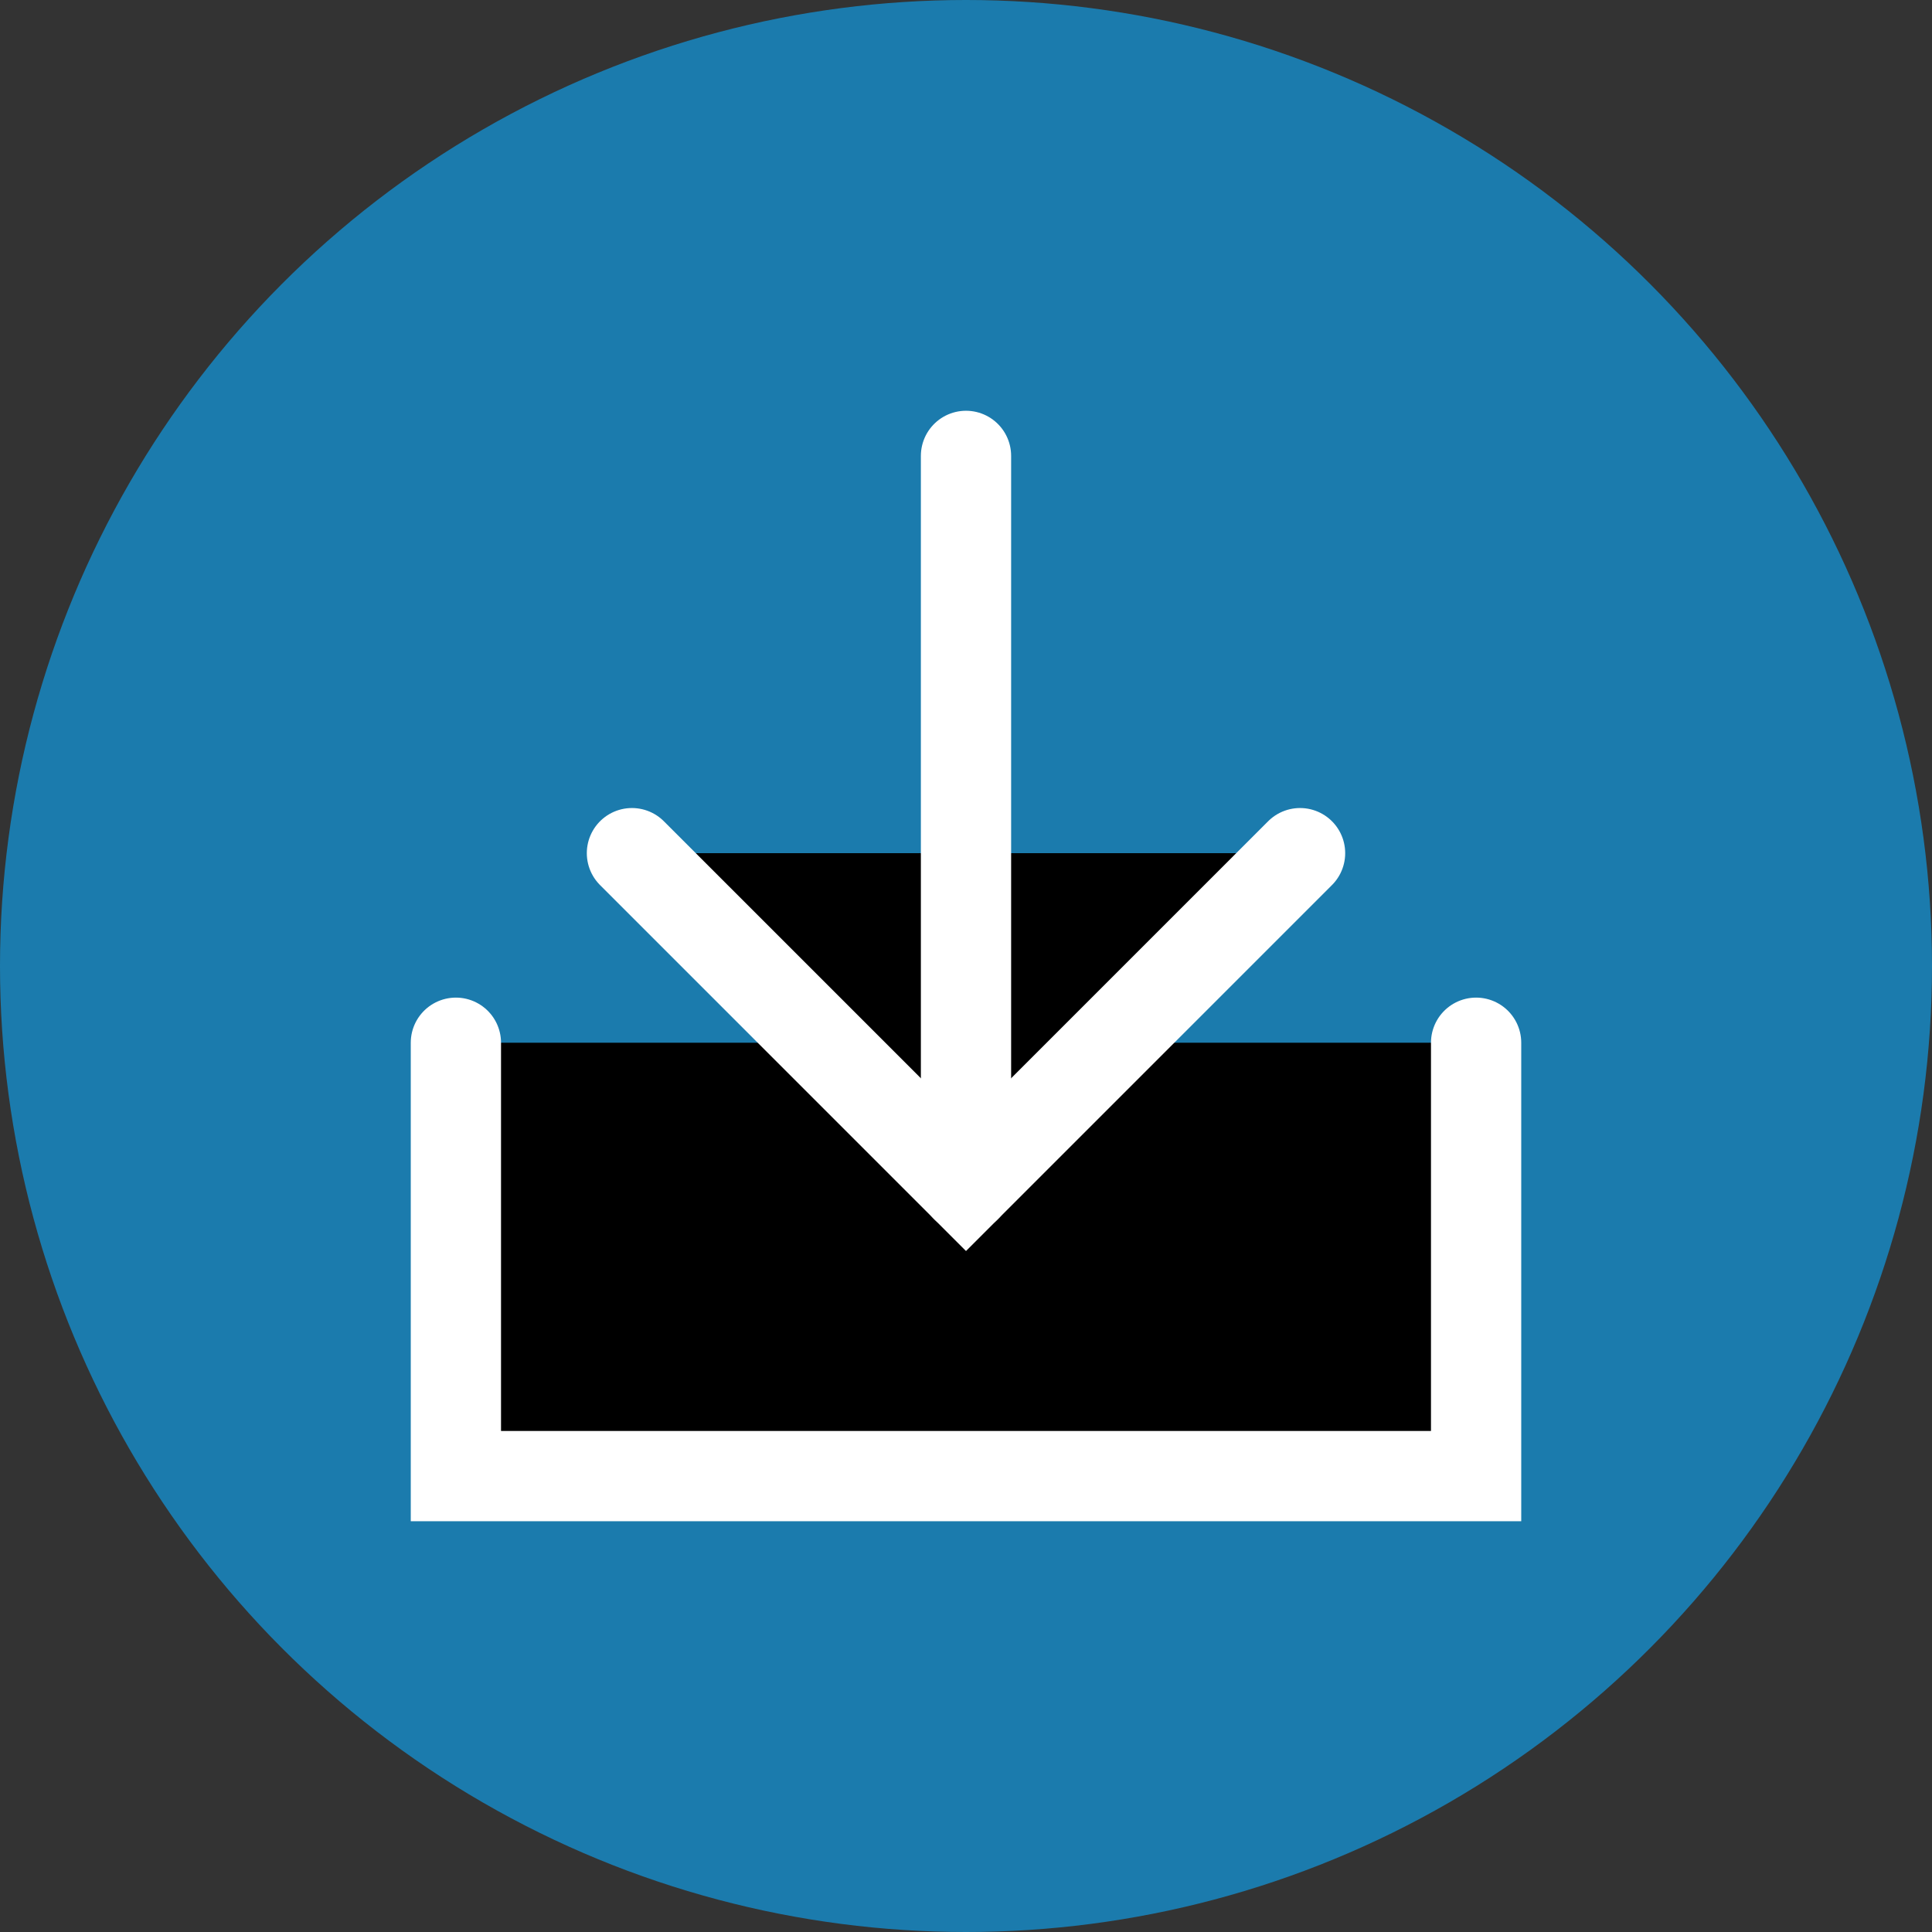 <?xml version="1.0" encoding="utf-8"?>
<svg id="svg_svg_0" width="32" height="32" xmlns="http://www.w3.org/2000/svg">
    <rect width="100%" height="100%" fill="#333333" stroke="none"/>
    <circle id="svg_circle_1" cx="16" cy="16" r="16" fill="#1b7bad"/>
    <polyline id="svg_polyline_2" points="7.551,17.271 7.551,24.449 24.449,24.449 24.449,17.271" fill="#00000000" stroke="#ffffff" stroke-width="1.495" stroke-linecap="round" stroke-miterlimit="10"/>
    <polyline id="svg_polyline_3" points="21.533,14.131 16,19.664 10.467,14.131" fill="#00000000" stroke="#ffffff" stroke-width="1.495" stroke-linecap="round" stroke-miterlimit="10"/>
    <line id="svg_line_4" x1="16" y1="7.551" x2="16" y2="19.664" stroke="#ffffff" stroke-width="1.495" stroke-linecap="round"/>
</svg>
